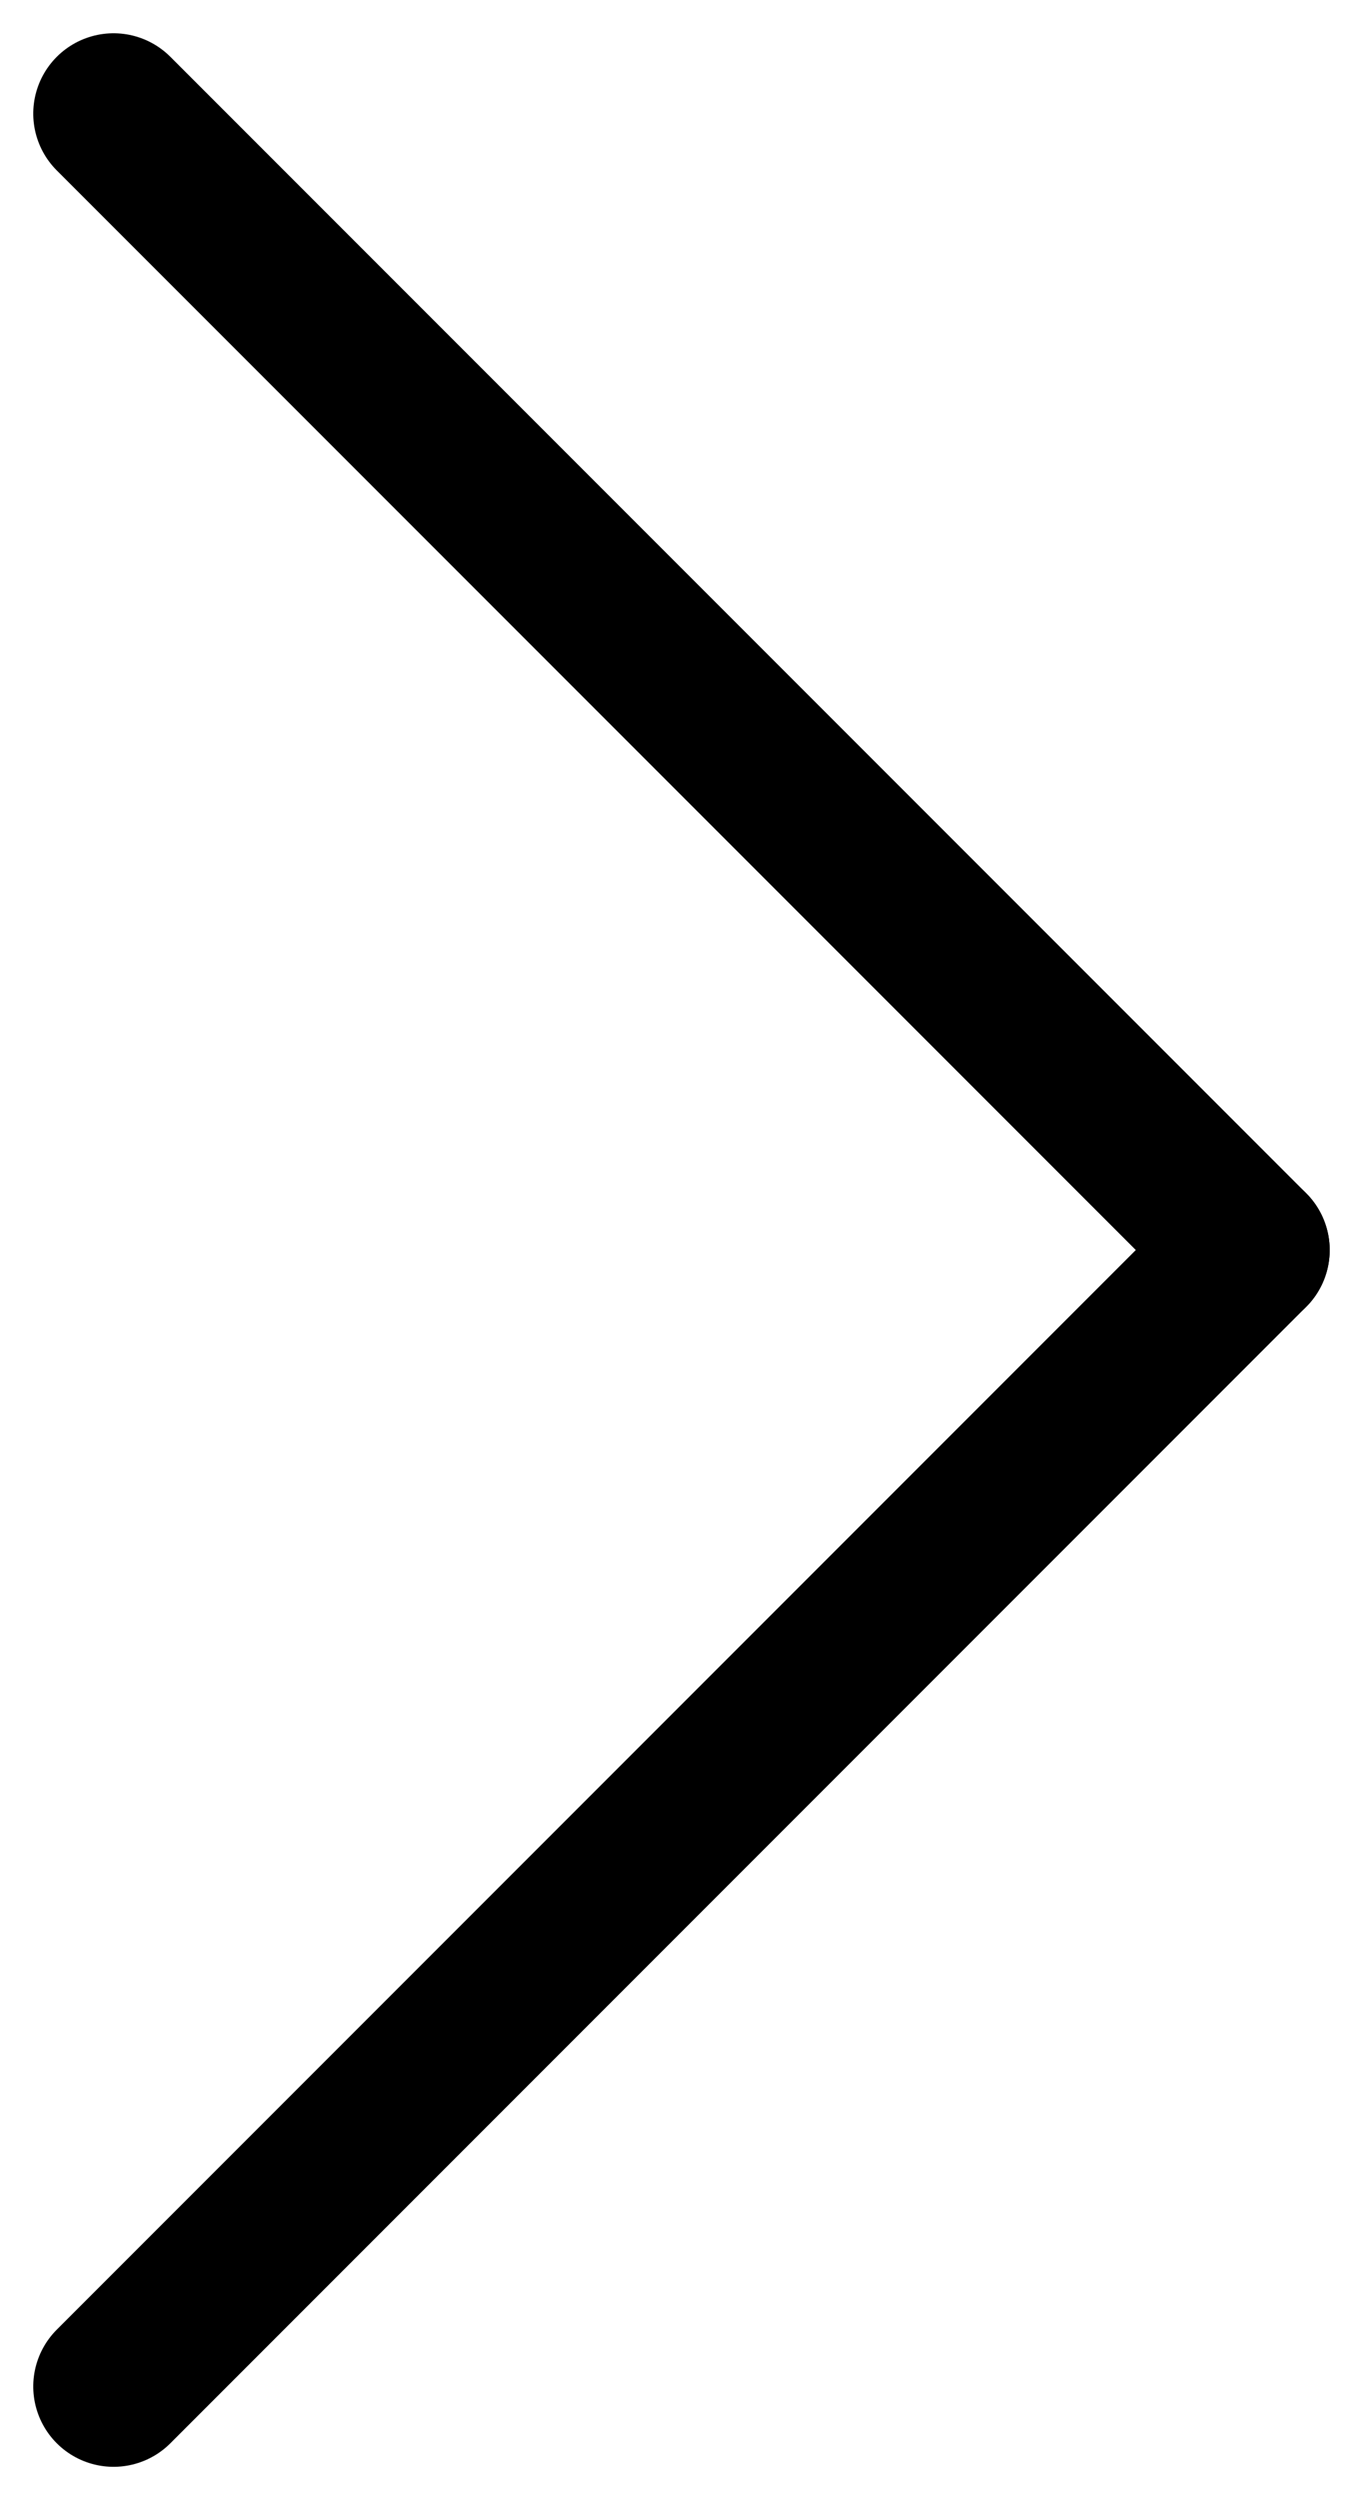 <svg xmlns="http://www.w3.org/2000/svg" width="16.971" height="31.113" viewBox="0 0 16.971 31.113">
  <g id="Сгруппировать_575" data-name="Сгруппировать 575" transform="translate(-959.544 1186.525) rotate(-135)">
    <line id="Линия_191" data-name="Линия 191" y2="20" transform="translate(138.5 1497.5)" fill="none" stroke="#000" stroke-linecap="round" stroke-width="2"/>
    <line id="Линия_192" data-name="Линия 192" x2="20" transform="translate(138.5 1517.5)" fill="none" stroke="#000" stroke-linecap="round" stroke-width="2"/>
  </g>
</svg>

